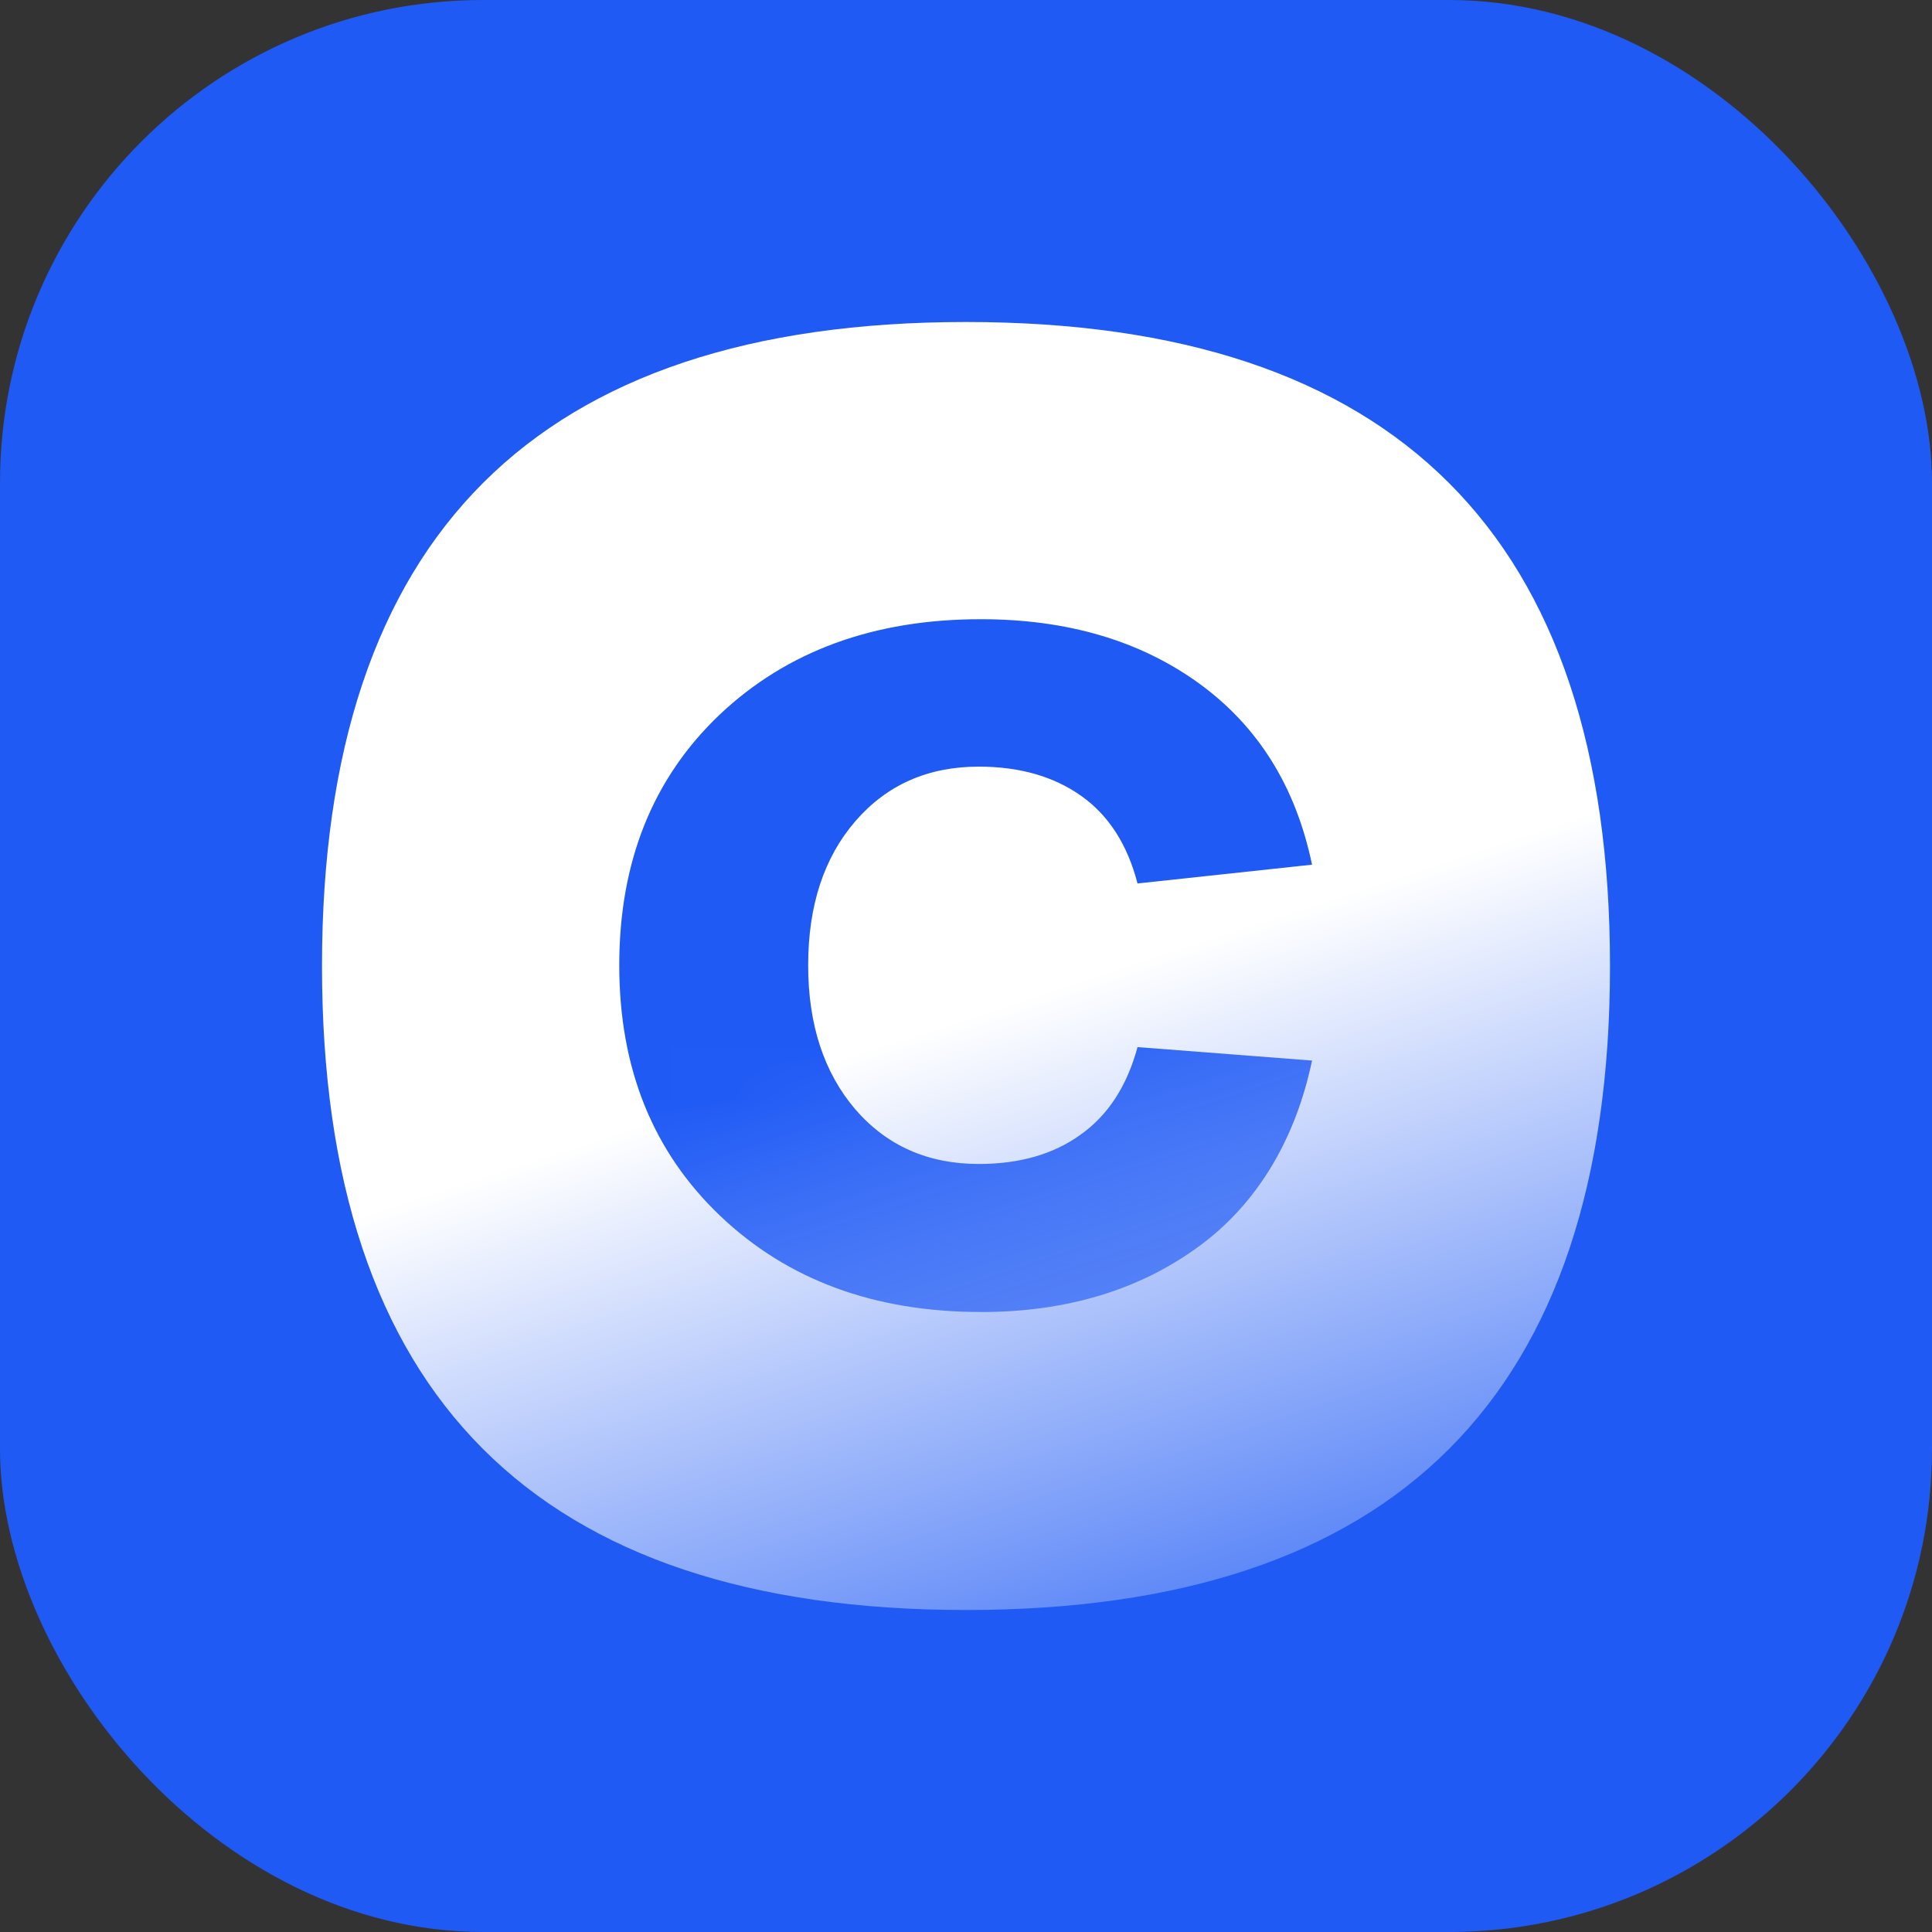 <svg width="36" height="36" viewBox="0 0 36 36" fill="none" xmlns="http://www.w3.org/2000/svg"><rect x="0" y="0" width="36" height="36" fill="#333333" stroke="none"/><rect width="36" height="36" rx="9" fill="#1F5AF5"/><path d="M30 18c0 8-4 12-12 12S6 26 6 18 10 6 18 6s12 4 12 12Z" fill="url(#a)"/><mask id="c" style="mask-type:alpha" maskUnits="userSpaceOnUse" x="6" y="6" width="24" height="24"><path d="M30 18c0 8-4 12-12 12S6 26 6 18 10 6 18 6s12 4 12 12Z" fill="url(#b)"/></mask><g mask="url(#c)"><path d="M18.274 24.447c-1.98 0-3.598-.596-4.853-1.79s-1.882-2.75-1.882-4.67c0-1.928.623-3.484 1.87-4.67 1.255-1.186 2.877-1.779 4.865-1.779 1.614 0 2.97.4 4.071 1.198 1.1.799 1.801 1.924 2.103 3.376l-3.252.35c-.188-.726-.538-1.27-1.051-1.633-.514-.363-1.15-.544-1.907-.544-.946 0-1.712.338-2.299 1.016-.586.678-.88 1.573-.88 2.686 0 1.105.294 2 .88 2.686.587.677 1.353 1.016 2.299 1.016.758 0 1.39-.181 1.894-.544.514-.363.868-.908 1.064-1.634l3.252.251c-.302 1.444-1.01 2.669-2.127 3.476-1.109.806-2.458 1.21-4.047 1.21Z" fill="#1F5AF5"/></g><defs><linearGradient id="a" x1="14.282" y1="20.197" x2="19.253" y2="35.365" gradientUnits="userSpaceOnUse"><stop stop-color="#fff"/><stop offset="1" stop-color="#fff" stop-opacity="0"/></linearGradient><linearGradient id="b" x1="14.282" y1="20.197" x2="19.253" y2="35.365" gradientUnits="userSpaceOnUse"><stop stop-color="#fff"/><stop offset="1" stop-color="#fff" stop-opacity="0"/></linearGradient></defs></svg>